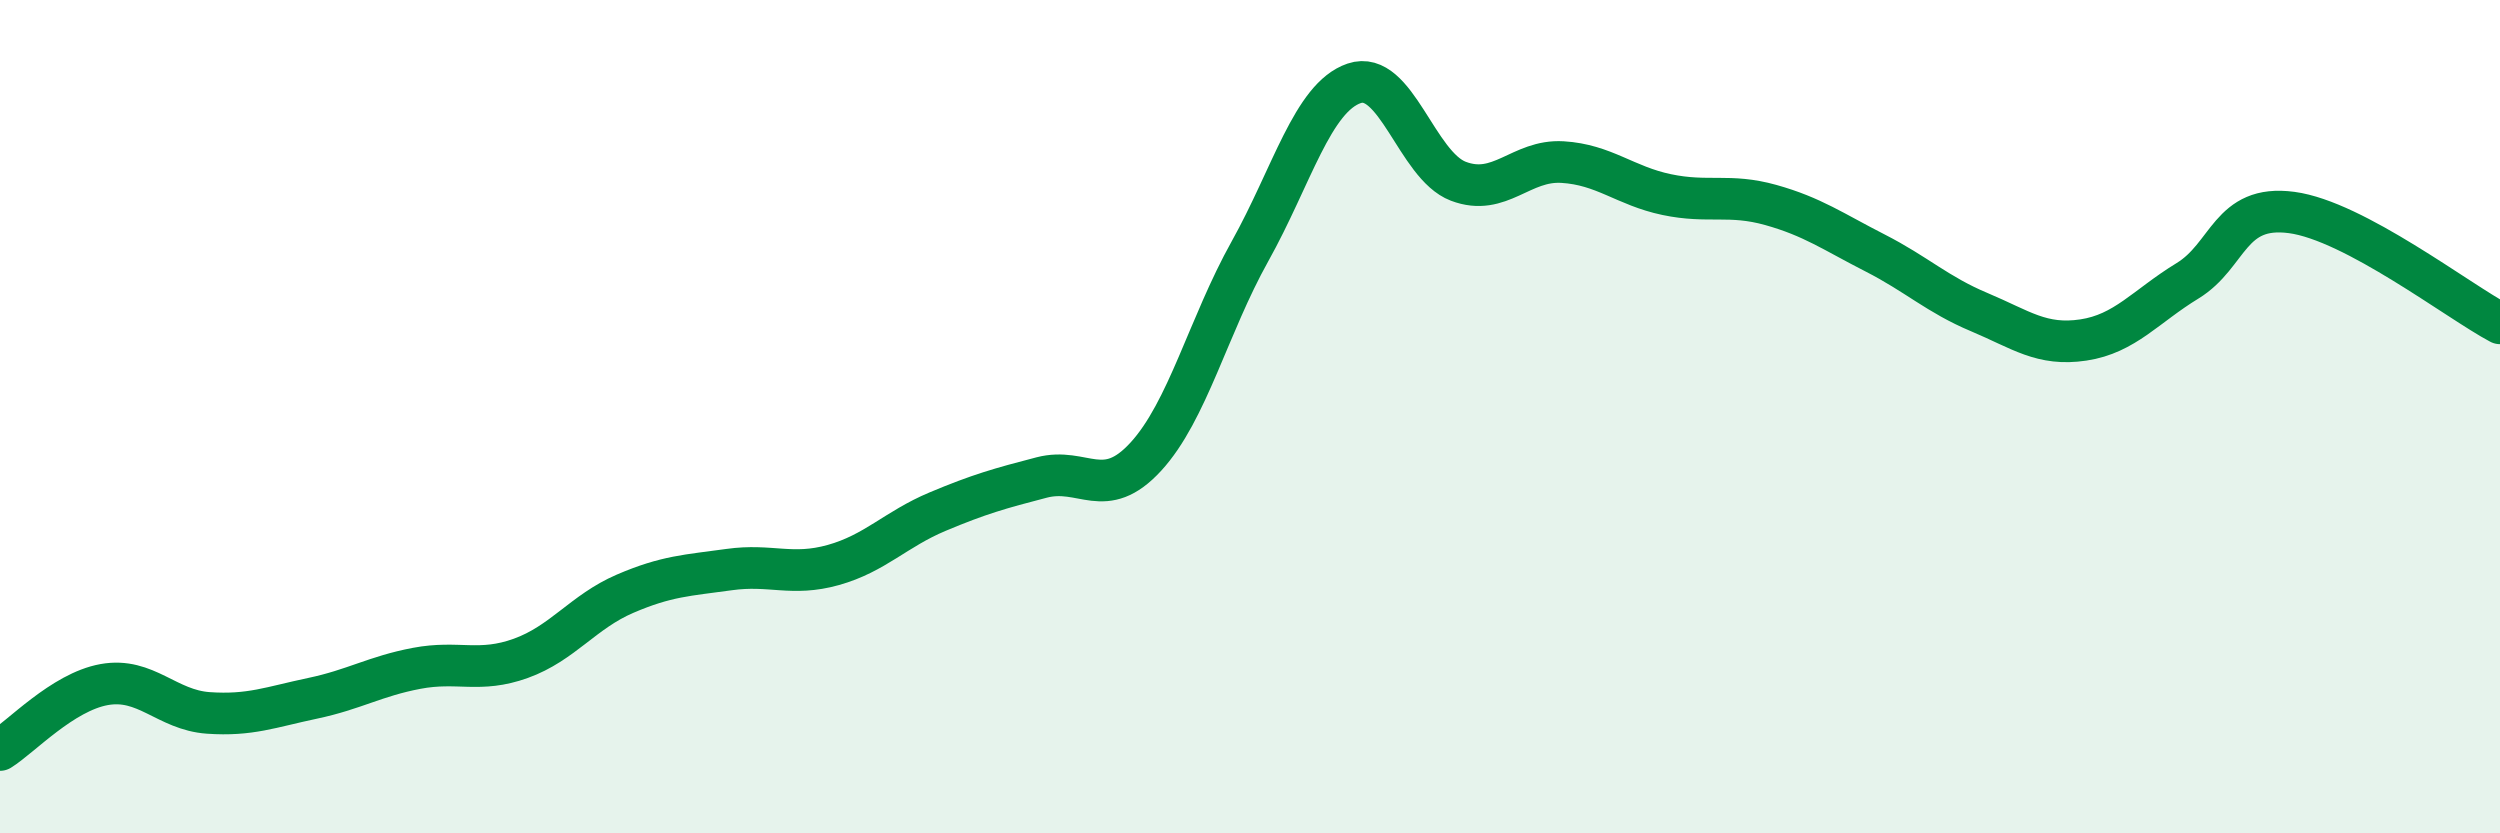 
    <svg width="60" height="20" viewBox="0 0 60 20" xmlns="http://www.w3.org/2000/svg">
      <path
        d="M 0,18 C 0.5,17.69 1.5,16.61 2.5,16.43 C 3.5,16.25 4,17.04 5,17.11 C 6,17.18 6.5,16.97 7.5,16.76 C 8.5,16.55 9,16.23 10,16.04 C 11,15.85 11.5,16.16 12.5,15.8 C 13.5,15.44 14,14.68 15,14.25 C 16,13.82 16.5,13.81 17.5,13.67 C 18.5,13.53 19,13.84 20,13.56 C 21,13.28 21.5,12.7 22.5,12.28 C 23.5,11.86 24,11.72 25,11.46 C 26,11.2 26.5,12.05 27.5,10.96 C 28.5,9.87 29,7.82 30,6.03 C 31,4.24 31.5,2.34 32.5,2 C 33.5,1.66 34,3.97 35,4.35 C 36,4.73 36.5,3.83 37.5,3.89 C 38.5,3.95 39,4.46 40,4.67 C 41,4.88 41.5,4.64 42.5,4.92 C 43.5,5.2 44,5.56 45,6.07 C 46,6.58 46.5,7.07 47.5,7.49 C 48.5,7.91 49,8.31 50,8.16 C 51,8.01 51.5,7.35 52.5,6.74 C 53.5,6.13 53.5,4.9 55,5.1 C 56.5,5.3 59,7.23 60,7.76L60 20L0 20Z"
        fill="#008740"
        opacity="0.1"
        stroke-linecap="round"
        stroke-linejoin="round"
      />
      <path
        d="M 0,18 C 0.5,17.69 1.5,16.61 2.5,16.43 C 3.5,16.25 4,17.04 5,17.11 C 6,17.18 6.5,16.97 7.5,16.76 C 8.5,16.55 9,16.23 10,16.04 C 11,15.85 11.5,16.16 12.5,15.8 C 13.5,15.44 14,14.68 15,14.25 C 16,13.82 16.5,13.81 17.5,13.67 C 18.5,13.53 19,13.84 20,13.56 C 21,13.28 21.5,12.7 22.5,12.28 C 23.5,11.86 24,11.72 25,11.46 C 26,11.2 26.5,12.05 27.5,10.96 C 28.5,9.87 29,7.82 30,6.03 C 31,4.24 31.5,2.34 32.5,2 C 33.5,1.66 34,3.97 35,4.35 C 36,4.73 36.5,3.83 37.5,3.89 C 38.5,3.95 39,4.46 40,4.67 C 41,4.88 41.5,4.64 42.5,4.92 C 43.5,5.2 44,5.56 45,6.07 C 46,6.58 46.5,7.07 47.5,7.49 C 48.5,7.91 49,8.31 50,8.16 C 51,8.01 51.5,7.35 52.5,6.74 C 53.5,6.13 53.5,4.9 55,5.1 C 56.5,5.3 59,7.23 60,7.76"
        stroke="#008740"
        stroke-width="1"
        fill="none"
        stroke-linecap="round"
        stroke-linejoin="round"
      />
    </svg>
  